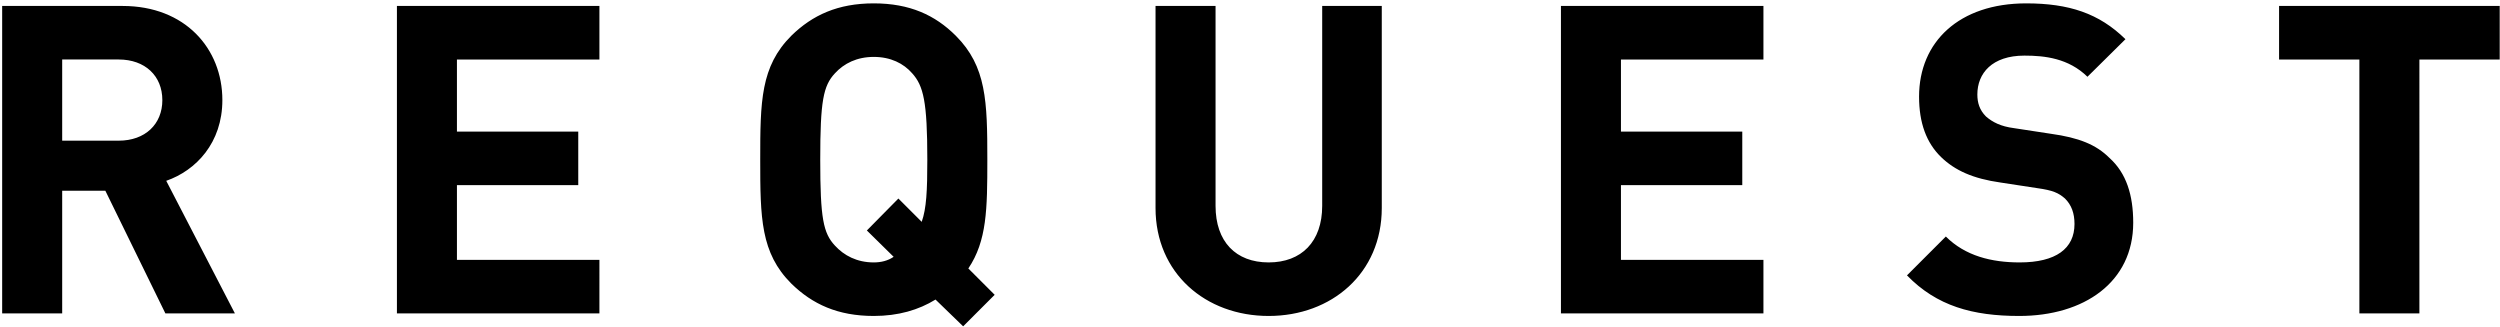 <svg width="359" height="47" fill="none" xmlns="http://www.w3.org/2000/svg"><path d="M33.73 45h-9.983L15.13 27.392h-6.2V45H.311V.856H17.61c8.99 0 14.322 6.138 14.322 13.516 0 6.138-3.782 10.106-8.06 11.594L33.73 45ZM23.312 14.372c0-3.472-2.48-5.828-6.262-5.828H8.93V20.2h8.122c3.782 0 6.262-2.356 6.262-5.828ZM86.076 45H56.998V.856h29.078v7.688h-20.46v10.354h17.422v7.688H65.616v10.726h20.46V45Zm55.705-22.072c0 7.13-.062 11.656-2.728 15.624l3.782 3.782-4.526 4.526-3.968-3.844c-2.418 1.488-5.332 2.356-8.866 2.356-5.146 0-8.804-1.674-11.842-4.65-4.402-4.402-4.464-9.424-4.464-17.794 0-8.37.062-13.392 4.464-17.794 3.038-2.976 6.696-4.65 11.842-4.65 5.146 0 8.804 1.674 11.78 4.65 4.402 4.402 4.526 9.424 4.526 17.794Zm-8.618 0c0-8.37-.558-10.602-2.17-12.4-1.24-1.426-3.1-2.356-5.518-2.356-2.418 0-4.278.93-5.58 2.356-1.674 1.798-2.108 3.968-2.108 12.4s.434 10.54 2.108 12.338c1.302 1.426 3.162 2.418 5.58 2.418 1.054 0 2.046-.248 2.852-.806l-3.844-3.782 4.526-4.588 3.348 3.348c.682-1.922.806-4.464.806-8.928ZM198.423.856v29.016c0 9.362-7.192 15.5-16.244 15.5s-16.244-6.138-16.244-15.5V.856h8.618v28.706c0 5.146 2.914 8.122 7.626 8.122s7.688-2.976 7.688-8.122V.856h8.556ZM253.229 45h-29.078V.856h29.078v7.688h-20.46v10.354h17.422v7.688h-17.422v10.726h20.46V45Zm53.101-13.02c0 8.556-7.068 13.392-16.368 13.392-6.696 0-11.842-1.426-16.12-5.828l5.58-5.58c2.79 2.79 6.572 3.72 10.602 3.72 5.208 0 7.874-1.984 7.874-5.518 0-1.55-.434-2.728-1.364-3.658-.93-.806-1.736-1.178-3.968-1.488l-5.27-.806c-3.968-.558-6.572-1.736-8.556-3.658-2.108-2.046-3.162-4.898-3.162-8.68 0-7.874 5.766-13.392 15.376-13.392 6.138 0 10.478 1.426 14.26 5.146l-5.456 5.394c-2.728-2.666-6.138-3.038-9.052-3.038-4.65 0-6.758 2.542-6.758 5.58 0 1.178.31 2.232 1.24 3.162.93.806 2.108 1.426 4.03 1.674l5.27.806c4.03.558 6.51 1.55 8.432 3.472 2.418 2.17 3.41 5.332 3.41 9.3Zm52.627-23.436h-11.532V45h-8.618V8.544h-11.532V.856h31.682v7.688Z" fill="#000"/></svg>
